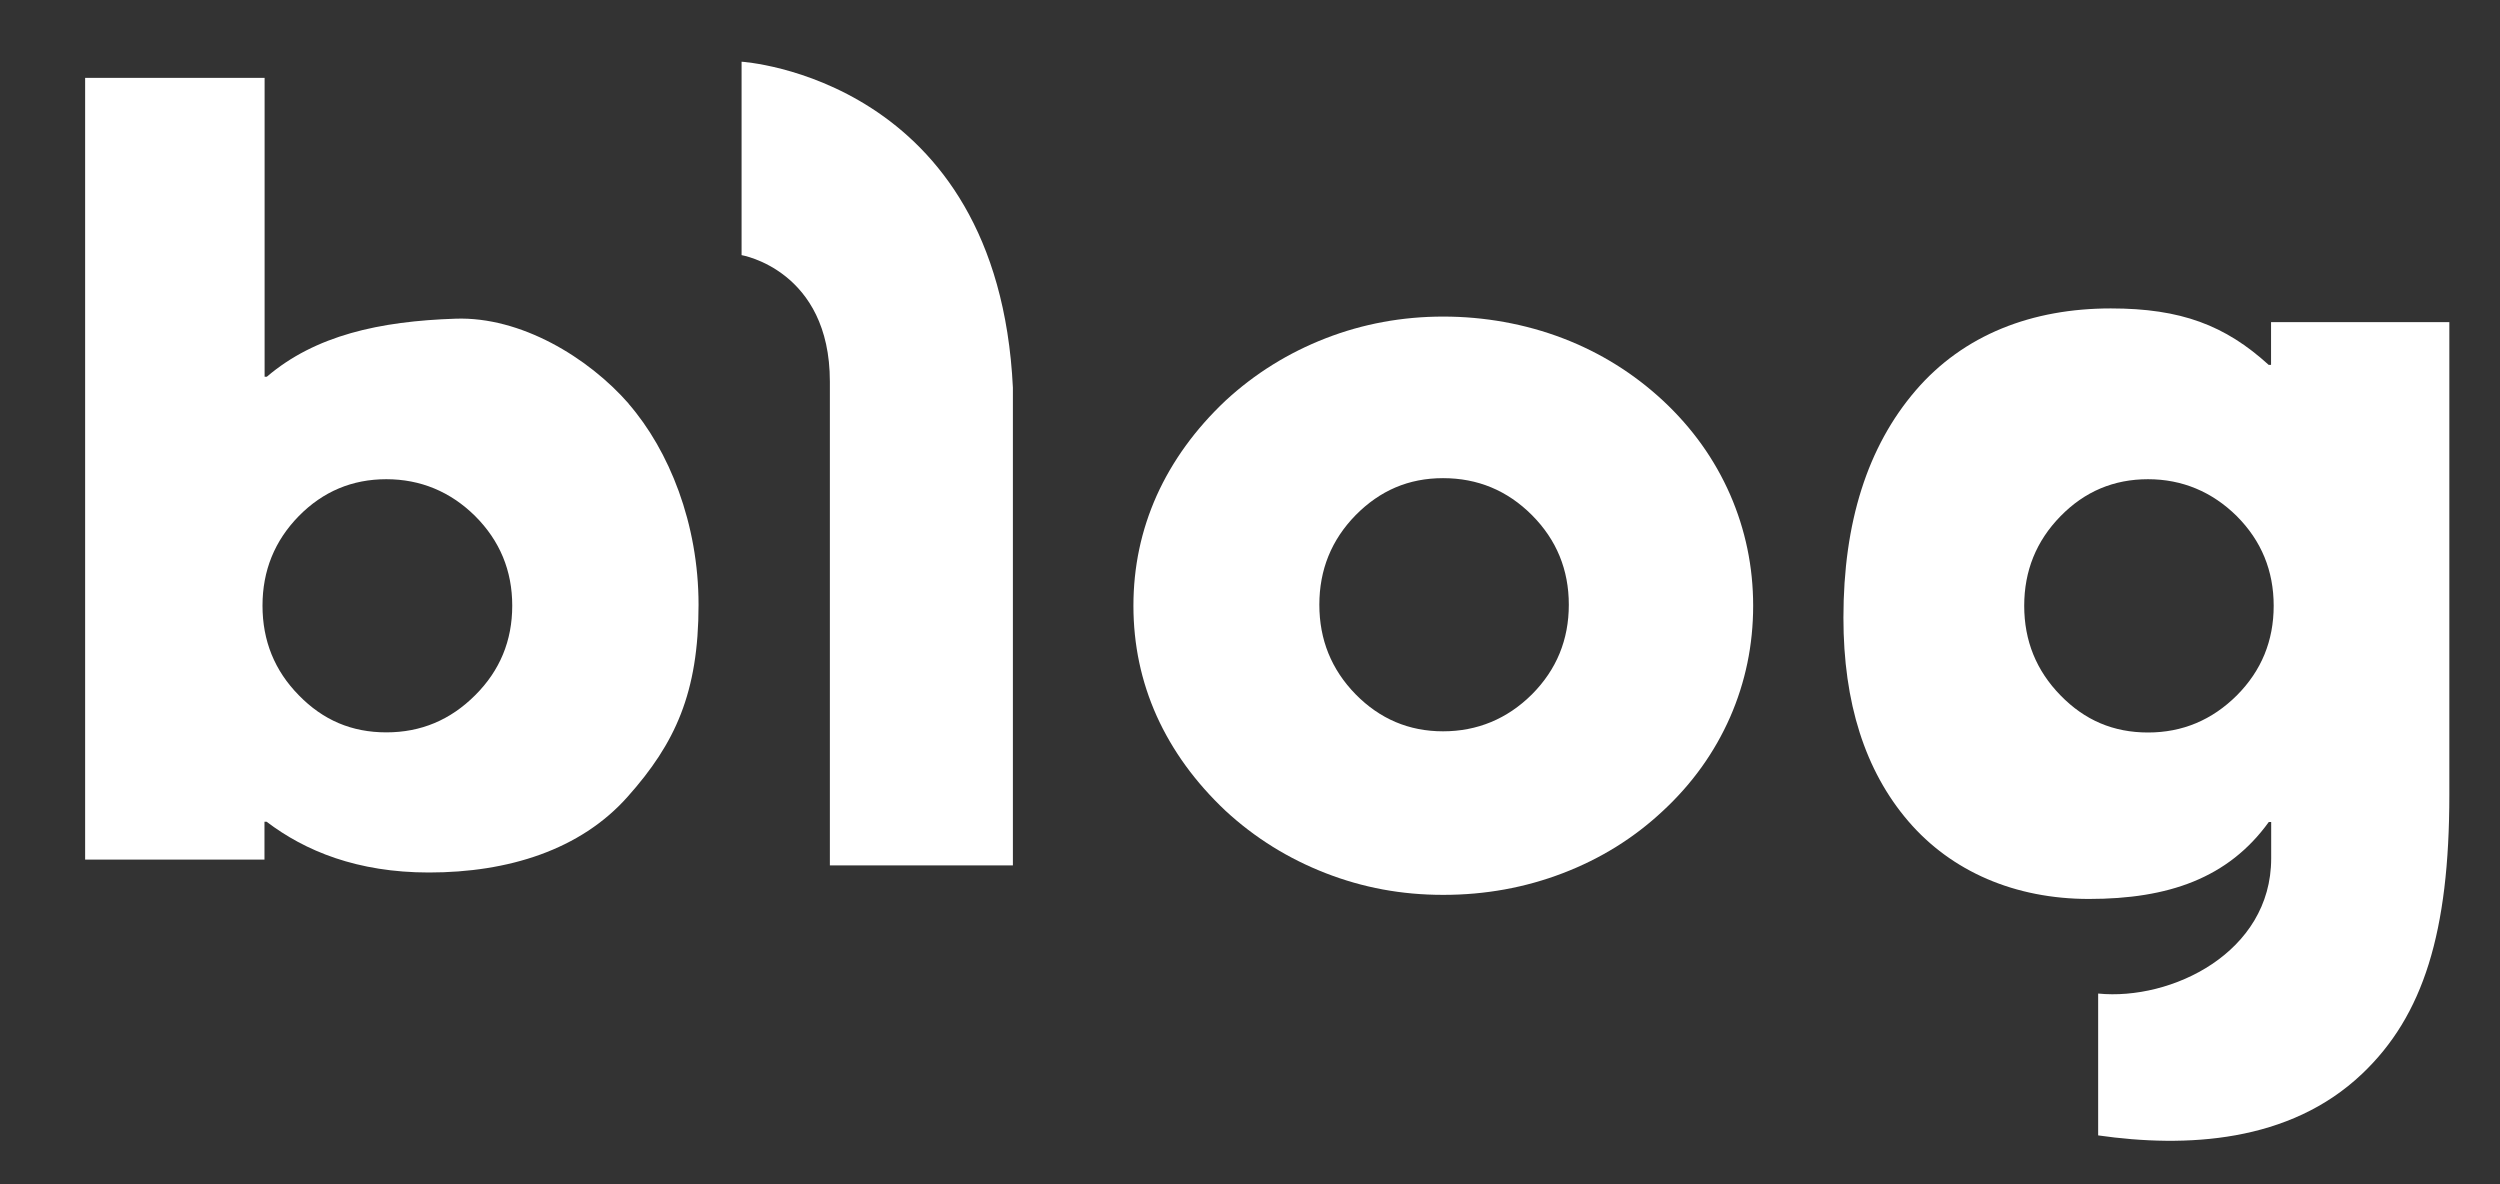 <svg width="19" height="9" viewBox="0 0 19 9" fill="none" xmlns="http://www.w3.org/2000/svg">
<rect x="0" y="0" width="19" height="9" fill="#333333" stroke="none"/>
<g clip-path="url(#clip0_401_6838)">
<path d="M6.307 6.577V2.9C6.307 2.052 5.636 1.939 5.636 1.939V0.469C5.636 0.469 7.584 0.587 7.698 2.946V6.577H6.308H6.307Z" fill="white"/>
<path d="M8.614 4.604C8.614 4.309 8.673 4.03 8.791 3.766C8.91 3.503 9.083 3.263 9.314 3.045C9.537 2.839 9.792 2.681 10.075 2.571C10.358 2.461 10.657 2.406 10.969 2.406C11.28 2.406 11.59 2.461 11.878 2.571C12.165 2.681 12.418 2.84 12.639 3.045C12.863 3.254 13.032 3.492 13.149 3.759C13.265 4.025 13.324 4.307 13.324 4.604C13.324 4.902 13.265 5.185 13.149 5.45C13.032 5.716 12.863 5.954 12.639 6.162C12.418 6.369 12.165 6.526 11.878 6.636C11.591 6.746 11.288 6.801 10.969 6.801C10.65 6.801 10.358 6.746 10.075 6.636C9.792 6.526 9.537 6.368 9.314 6.162C9.084 5.945 8.91 5.705 8.791 5.442C8.673 5.179 8.614 4.899 8.614 4.604ZM10.027 4.596C10.027 4.862 10.119 5.089 10.303 5.277C10.487 5.464 10.708 5.558 10.967 5.558C11.227 5.558 11.455 5.464 11.643 5.277C11.83 5.089 11.923 4.862 11.923 4.596C11.923 4.33 11.83 4.103 11.643 3.915C11.455 3.727 11.23 3.634 10.967 3.634C10.704 3.634 10.487 3.729 10.303 3.915C10.119 4.103 10.027 4.33 10.027 4.596Z" fill="white"/>
<path d="M4.779 3.069C4.47 2.715 3.956 2.405 3.463 2.422C2.884 2.441 2.396 2.549 2.028 2.863H2.011V0.592H0.647V6.533H2.01V6.245H2.026C2.319 6.468 2.716 6.631 3.26 6.631C3.861 6.631 4.412 6.46 4.771 6.054C5.131 5.65 5.309 5.266 5.309 4.596C5.309 3.98 5.086 3.424 4.777 3.068L4.779 3.069ZM3.611 5.284C3.423 5.472 3.199 5.566 2.936 5.566C2.673 5.566 2.455 5.473 2.271 5.284C2.087 5.097 1.995 4.87 1.995 4.603C1.995 4.337 2.087 4.11 2.271 3.922C2.455 3.735 2.677 3.642 2.936 3.642C3.195 3.642 3.423 3.736 3.611 3.922C3.799 4.11 3.893 4.337 3.893 4.603C3.893 4.87 3.799 5.097 3.611 5.284Z" fill="white"/>
<path d="M17.26 2.448V2.773H17.242C16.912 2.473 16.577 2.344 16.042 2.344C15.446 2.344 14.924 2.542 14.558 2.969C14.193 3.395 14.01 3.97 14.01 4.695C14.01 5.341 14.174 5.857 14.503 6.241C14.832 6.625 15.316 6.832 15.876 6.832C16.479 6.832 16.934 6.675 17.243 6.247H17.261V6.524C17.261 7.242 16.5 7.606 15.946 7.551V8.629C16.61 8.724 17.399 8.687 17.952 8.161C18.418 7.719 18.615 7.084 18.615 6.04V2.448H17.261H17.26ZM17 5.285C16.812 5.472 16.587 5.567 16.325 5.567C16.062 5.567 15.844 5.474 15.66 5.285C15.476 5.097 15.384 4.87 15.384 4.604C15.384 4.338 15.476 4.111 15.66 3.923C15.844 3.735 16.065 3.642 16.325 3.642C16.584 3.642 16.812 3.737 17 3.923C17.187 4.111 17.28 4.338 17.28 4.604C17.28 4.87 17.187 5.097 17 5.285Z" fill="white"/>
</g>
<defs>
<clipPath id="clip0_401_6838">
<rect width="17.967" height="8.202" fill="white" transform="translate(0.647 0.469)"/>
</clipPath>
</defs>
</svg>
